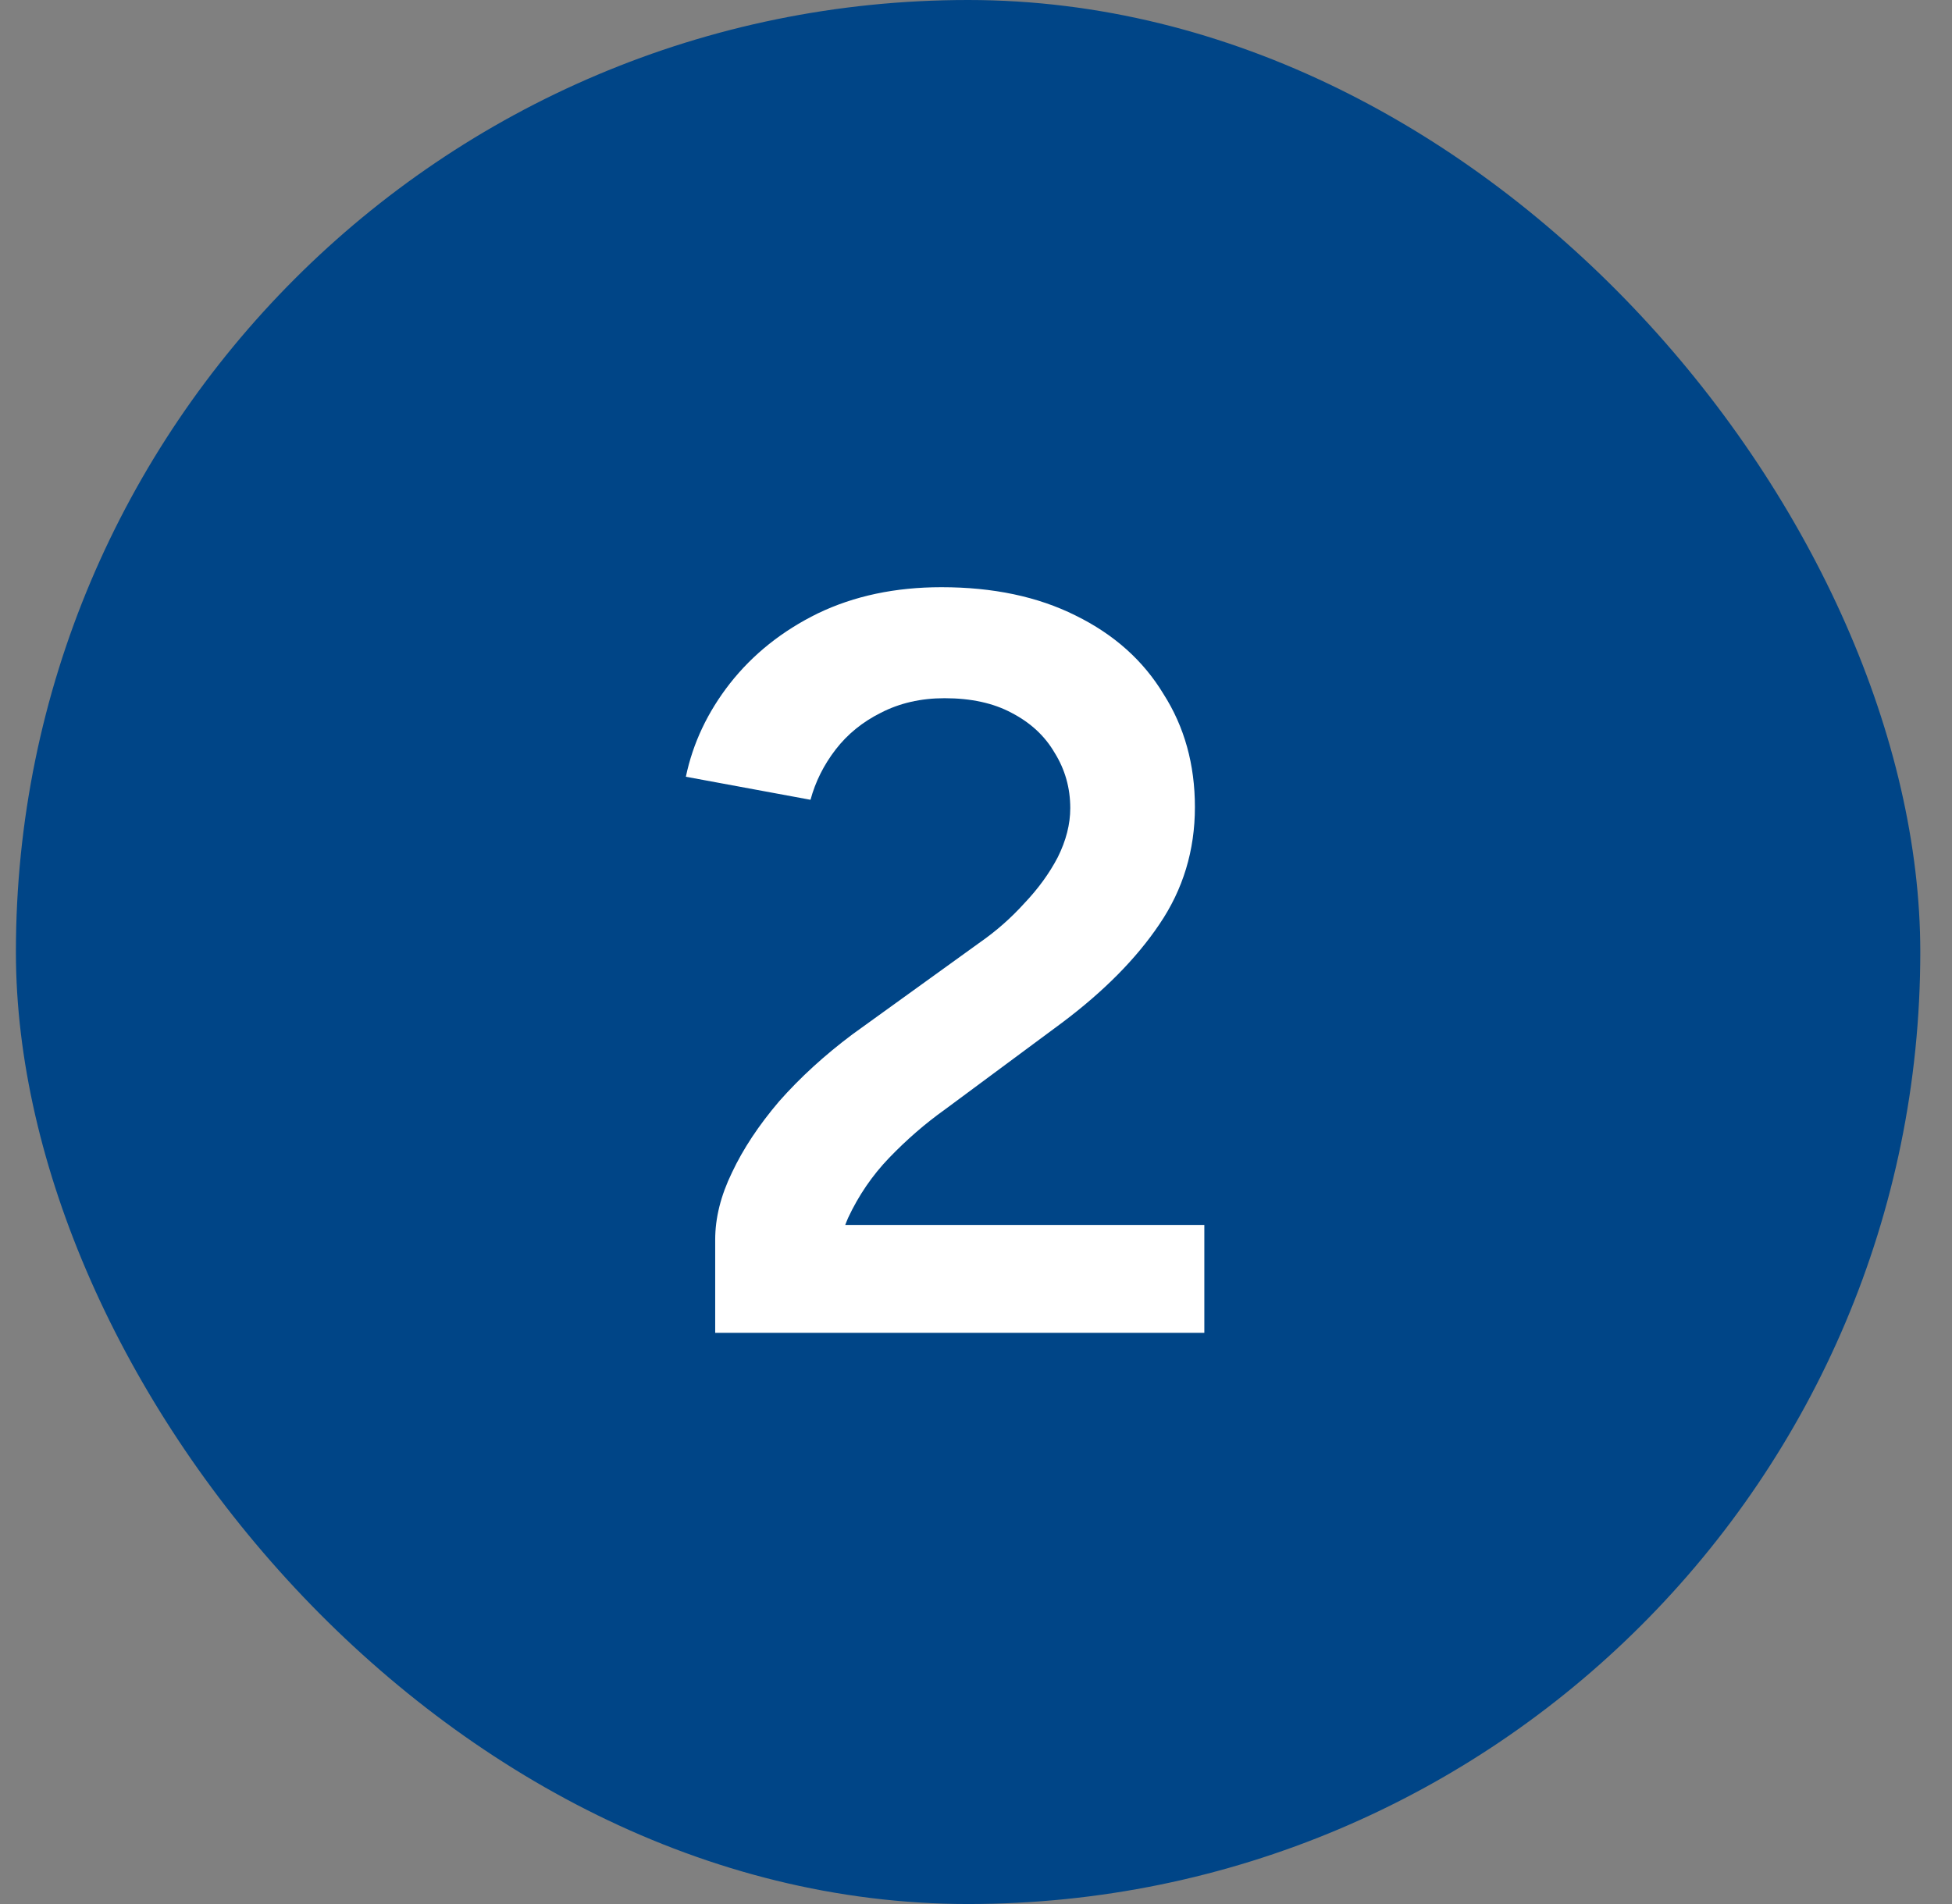 <svg xmlns="http://www.w3.org/2000/svg" width="41" height="40" viewBox="0 0 41 40" fill="none"><rect x="0" y="0" width="41" height="40" fill="#808080" stroke="none"/><rect x="0.334" width="40" height="40" rx="20" fill="#004587"></rect><path d="M17.508 27.186L15.022 26.042C15.022 25.587 15.139 25.118 15.374 24.634C15.609 24.135 15.939 23.637 16.364 23.138C16.804 22.639 17.317 22.17 17.904 21.73L20.588 19.794C20.925 19.559 21.233 19.288 21.512 18.98C21.805 18.672 22.04 18.349 22.216 18.012C22.392 17.66 22.48 17.315 22.48 16.978C22.48 16.553 22.37 16.164 22.15 15.812C21.945 15.46 21.644 15.181 21.248 14.976C20.867 14.771 20.397 14.668 19.84 14.668C19.341 14.668 18.894 14.771 18.498 14.976C18.117 15.167 17.801 15.423 17.552 15.746C17.303 16.069 17.127 16.421 17.024 16.802L14.406 16.318C14.553 15.614 14.861 14.961 15.33 14.36C15.814 13.744 16.43 13.253 17.178 12.886C17.941 12.519 18.806 12.336 19.774 12.336C20.859 12.336 21.798 12.534 22.59 12.93C23.397 13.326 24.013 13.876 24.438 14.58C24.878 15.269 25.098 16.061 25.098 16.956C25.098 17.865 24.849 18.687 24.35 19.42C23.866 20.139 23.184 20.828 22.304 21.488L19.84 23.314C19.429 23.607 19.041 23.945 18.674 24.326C18.322 24.693 18.036 25.111 17.816 25.58C17.611 26.049 17.508 26.585 17.508 27.186ZM15.022 28V26.042L16.914 25.734H25.296V28H15.022Z" fill="white"></path></svg>